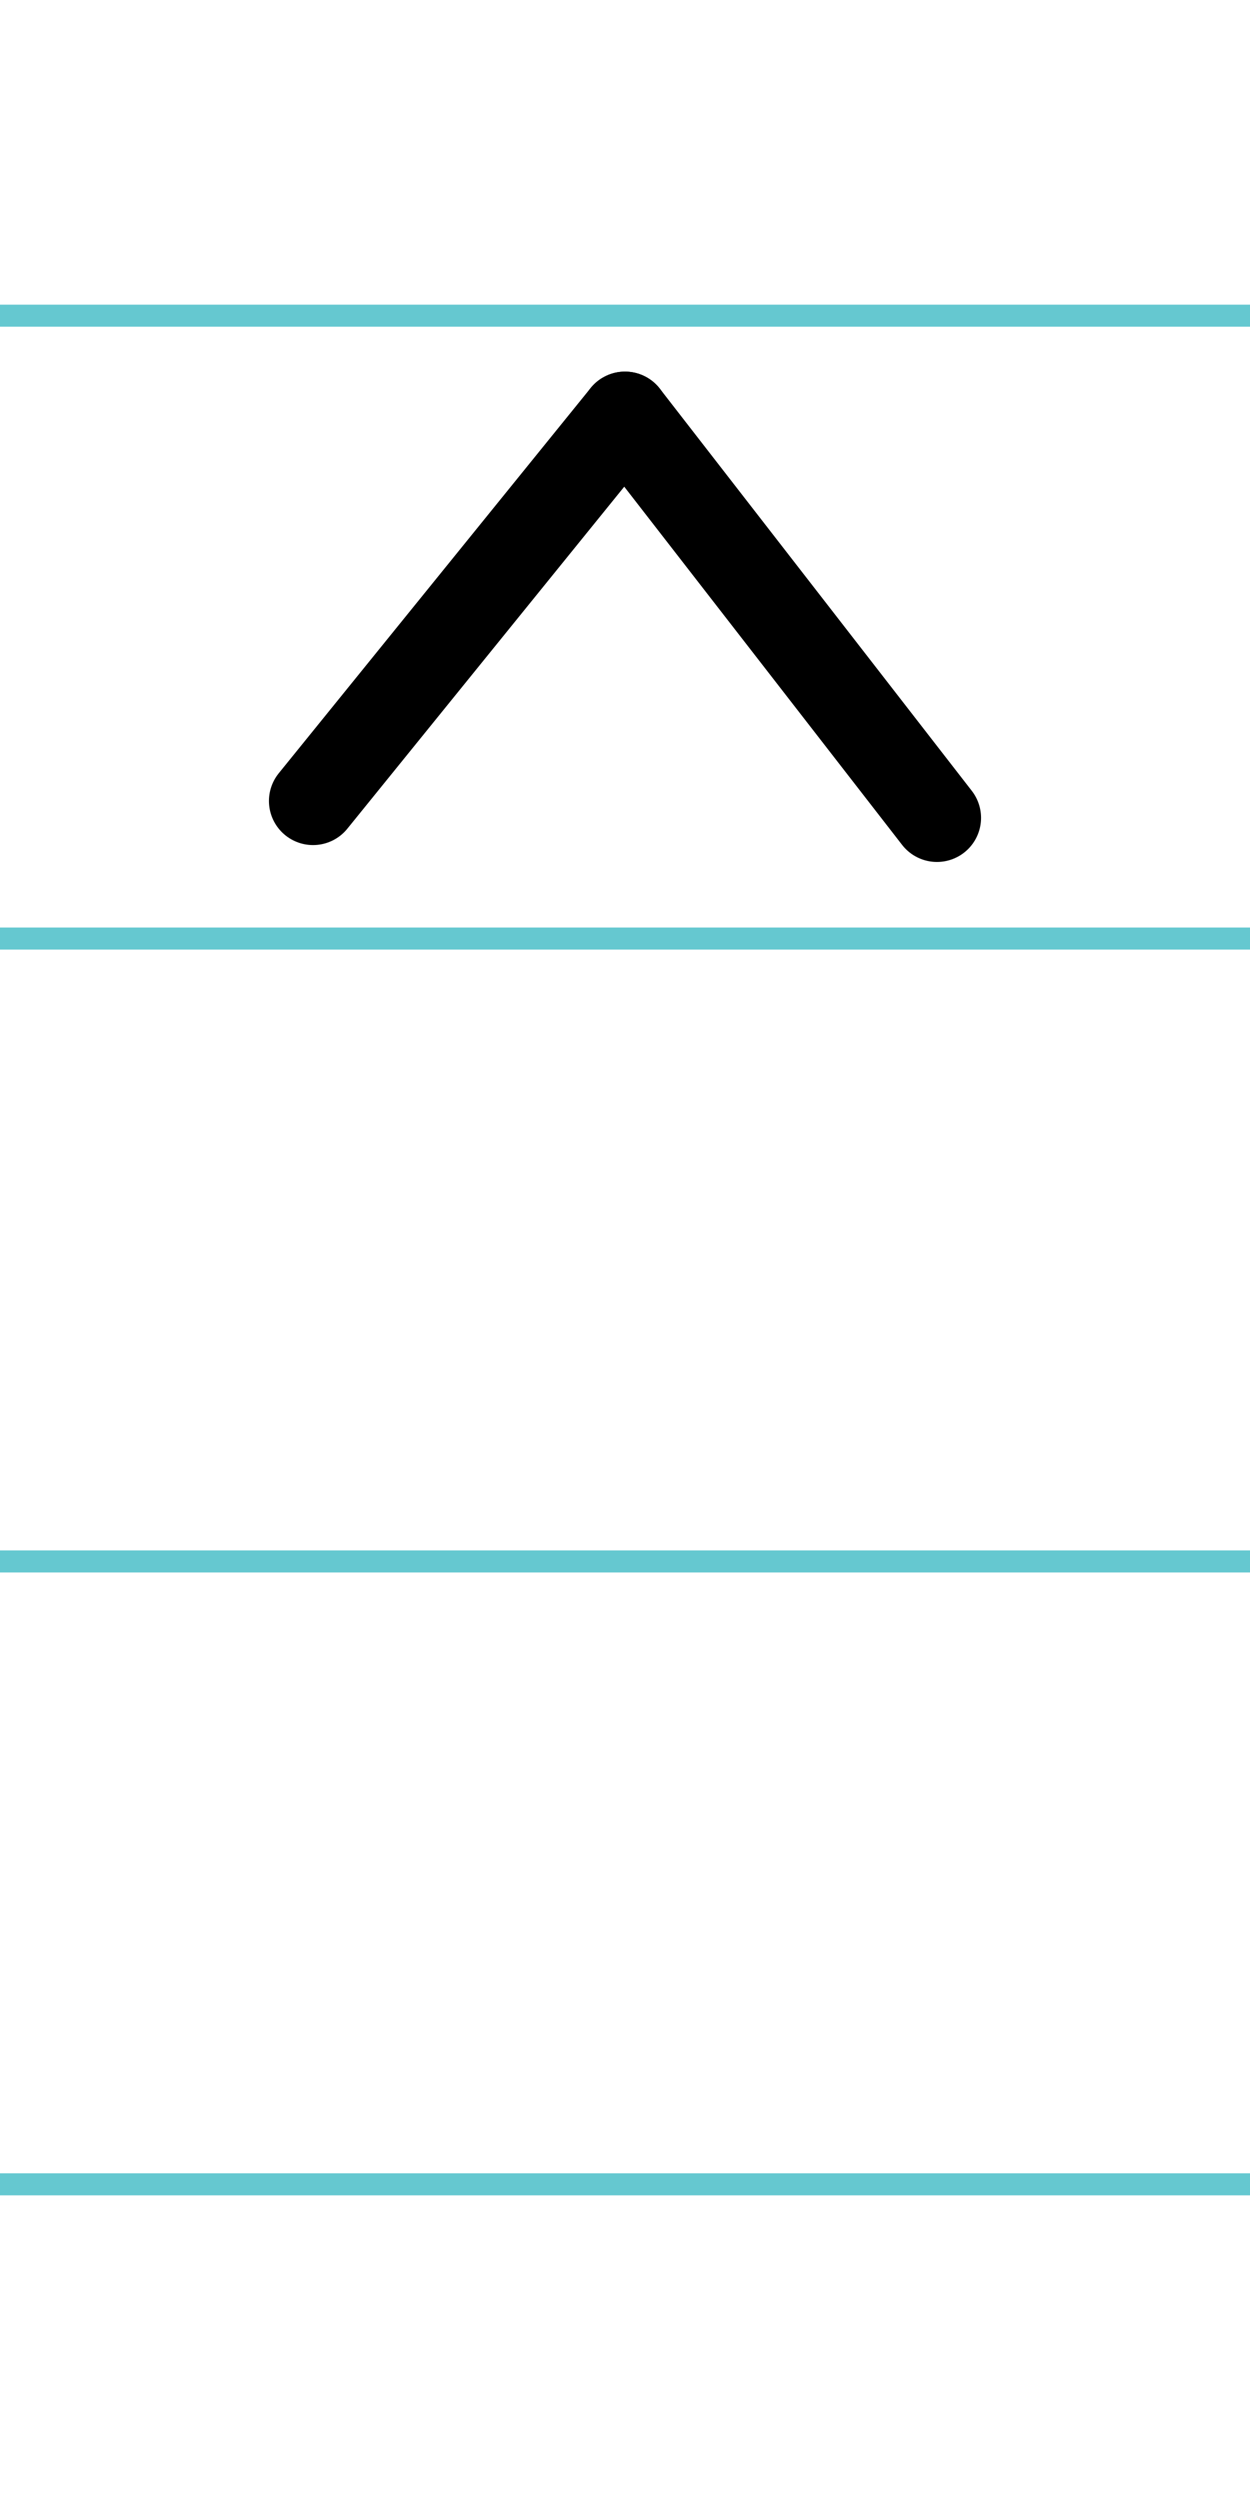 <?xml version="1.0" encoding="UTF-8"?>
<svg xmlns="http://www.w3.org/2000/svg" width="20mm" height="40mm" viewBox="0 0 56.693 113.386">
  <g id="a" data-name="Ebene_1">
    <line x1="-214.474" y1="14.318" x2="1421.745" y2="14.318" fill="none" stroke="#65c8d0" stroke-miterlimit="10"/>
    <line x1="-214.474" y1="42.568" x2="1421.745" y2="42.568" fill="none" stroke="#65c8d0" stroke-miterlimit="10"/>
    <line x1="-214.474" y1="70.818" x2="1421.745" y2="70.818" fill="none" stroke="#65c8d0" stroke-miterlimit="10"/>
    <line x1="-214.474" y1="99.068" x2="1421.745" y2="99.068" fill="none" stroke="#65c8d0" stroke-miterlimit="10"/>
  </g>
  <g id="b" data-name="Ebene_2">
    <g>
      <line x1="42.495" y1="37.094" x2="28.346" y2="18.854" fill="none" stroke="#000" stroke-linecap="round" stroke-miterlimit="10" stroke-width="4"/>
      <line x1="28.346" y1="18.854" x2="14.198" y2="36.328" fill="none" stroke="#000" stroke-linecap="round" stroke-miterlimit="10" stroke-width="4"/>
    </g>
  </g>
</svg>